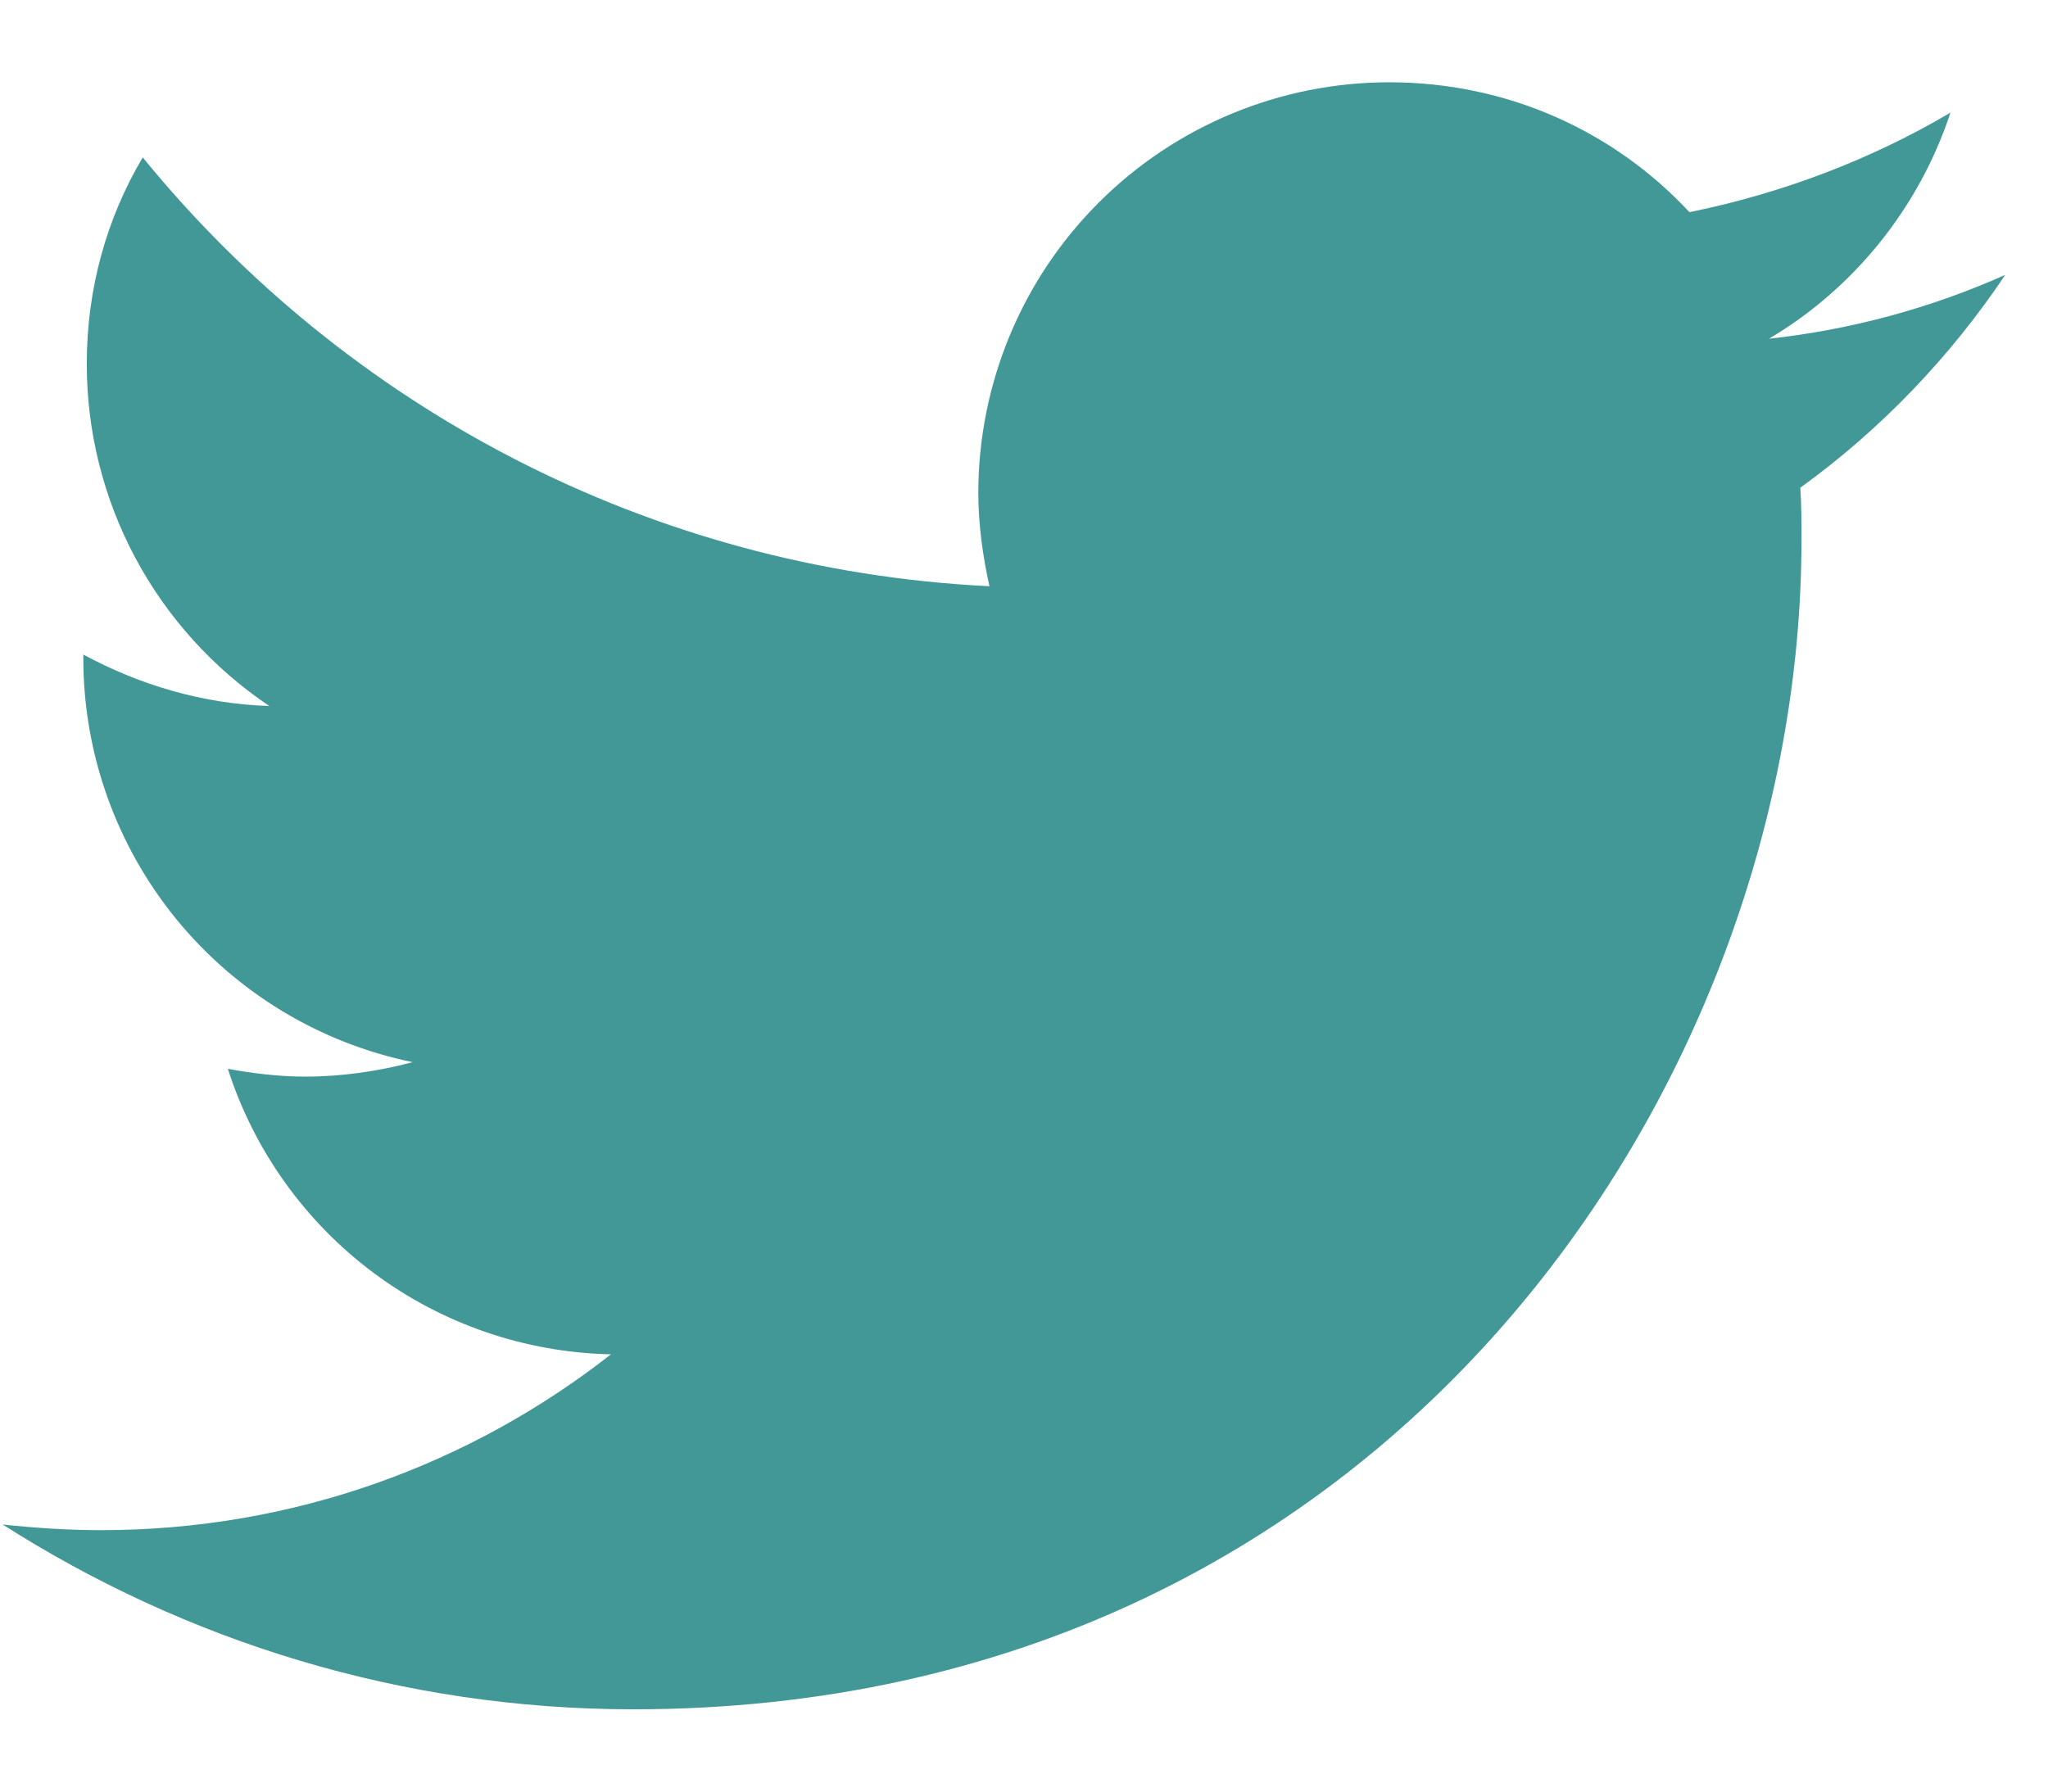 <svg width="16" height="14" viewBox="0 0 16 14" fill="none" xmlns="http://www.w3.org/2000/svg">
<path d="M15.666 2.148C15.238 2.787 14.695 3.356 14.065 3.811C14.074 3.942 14.074 4.082 14.074 4.222C14.074 8.466 10.845 13.357 4.948 13.357C3.136 13.357 1.448 12.823 0.021 11.913C0.275 11.94 0.529 11.957 0.791 11.957C2.296 11.957 3.679 11.441 4.773 10.583C4.104 10.569 3.456 10.347 2.919 9.947C2.383 9.547 1.984 8.989 1.78 8.352C1.973 8.387 2.174 8.413 2.384 8.413C2.673 8.413 2.961 8.37 3.224 8.3C2.498 8.151 1.846 7.756 1.377 7.182C0.909 6.608 0.652 5.89 0.651 5.15V5.115C1.089 5.351 1.579 5.5 2.104 5.517C1.665 5.222 1.305 4.824 1.056 4.357C0.807 3.89 0.677 3.369 0.678 2.84C0.678 2.253 0.835 1.702 1.115 1.23C2.699 3.172 5.061 4.45 7.73 4.581C7.678 4.345 7.643 4.1 7.643 3.846C7.645 2.996 7.984 2.181 8.586 1.581C9.188 0.98 10.004 0.643 10.854 0.643C11.781 0.643 12.613 1.028 13.199 1.658C13.925 1.51 14.617 1.247 15.238 0.88C14.993 1.623 14.485 2.253 13.82 2.647C14.458 2.577 15.081 2.409 15.666 2.148Z" fill="#429897"/>
</svg>
